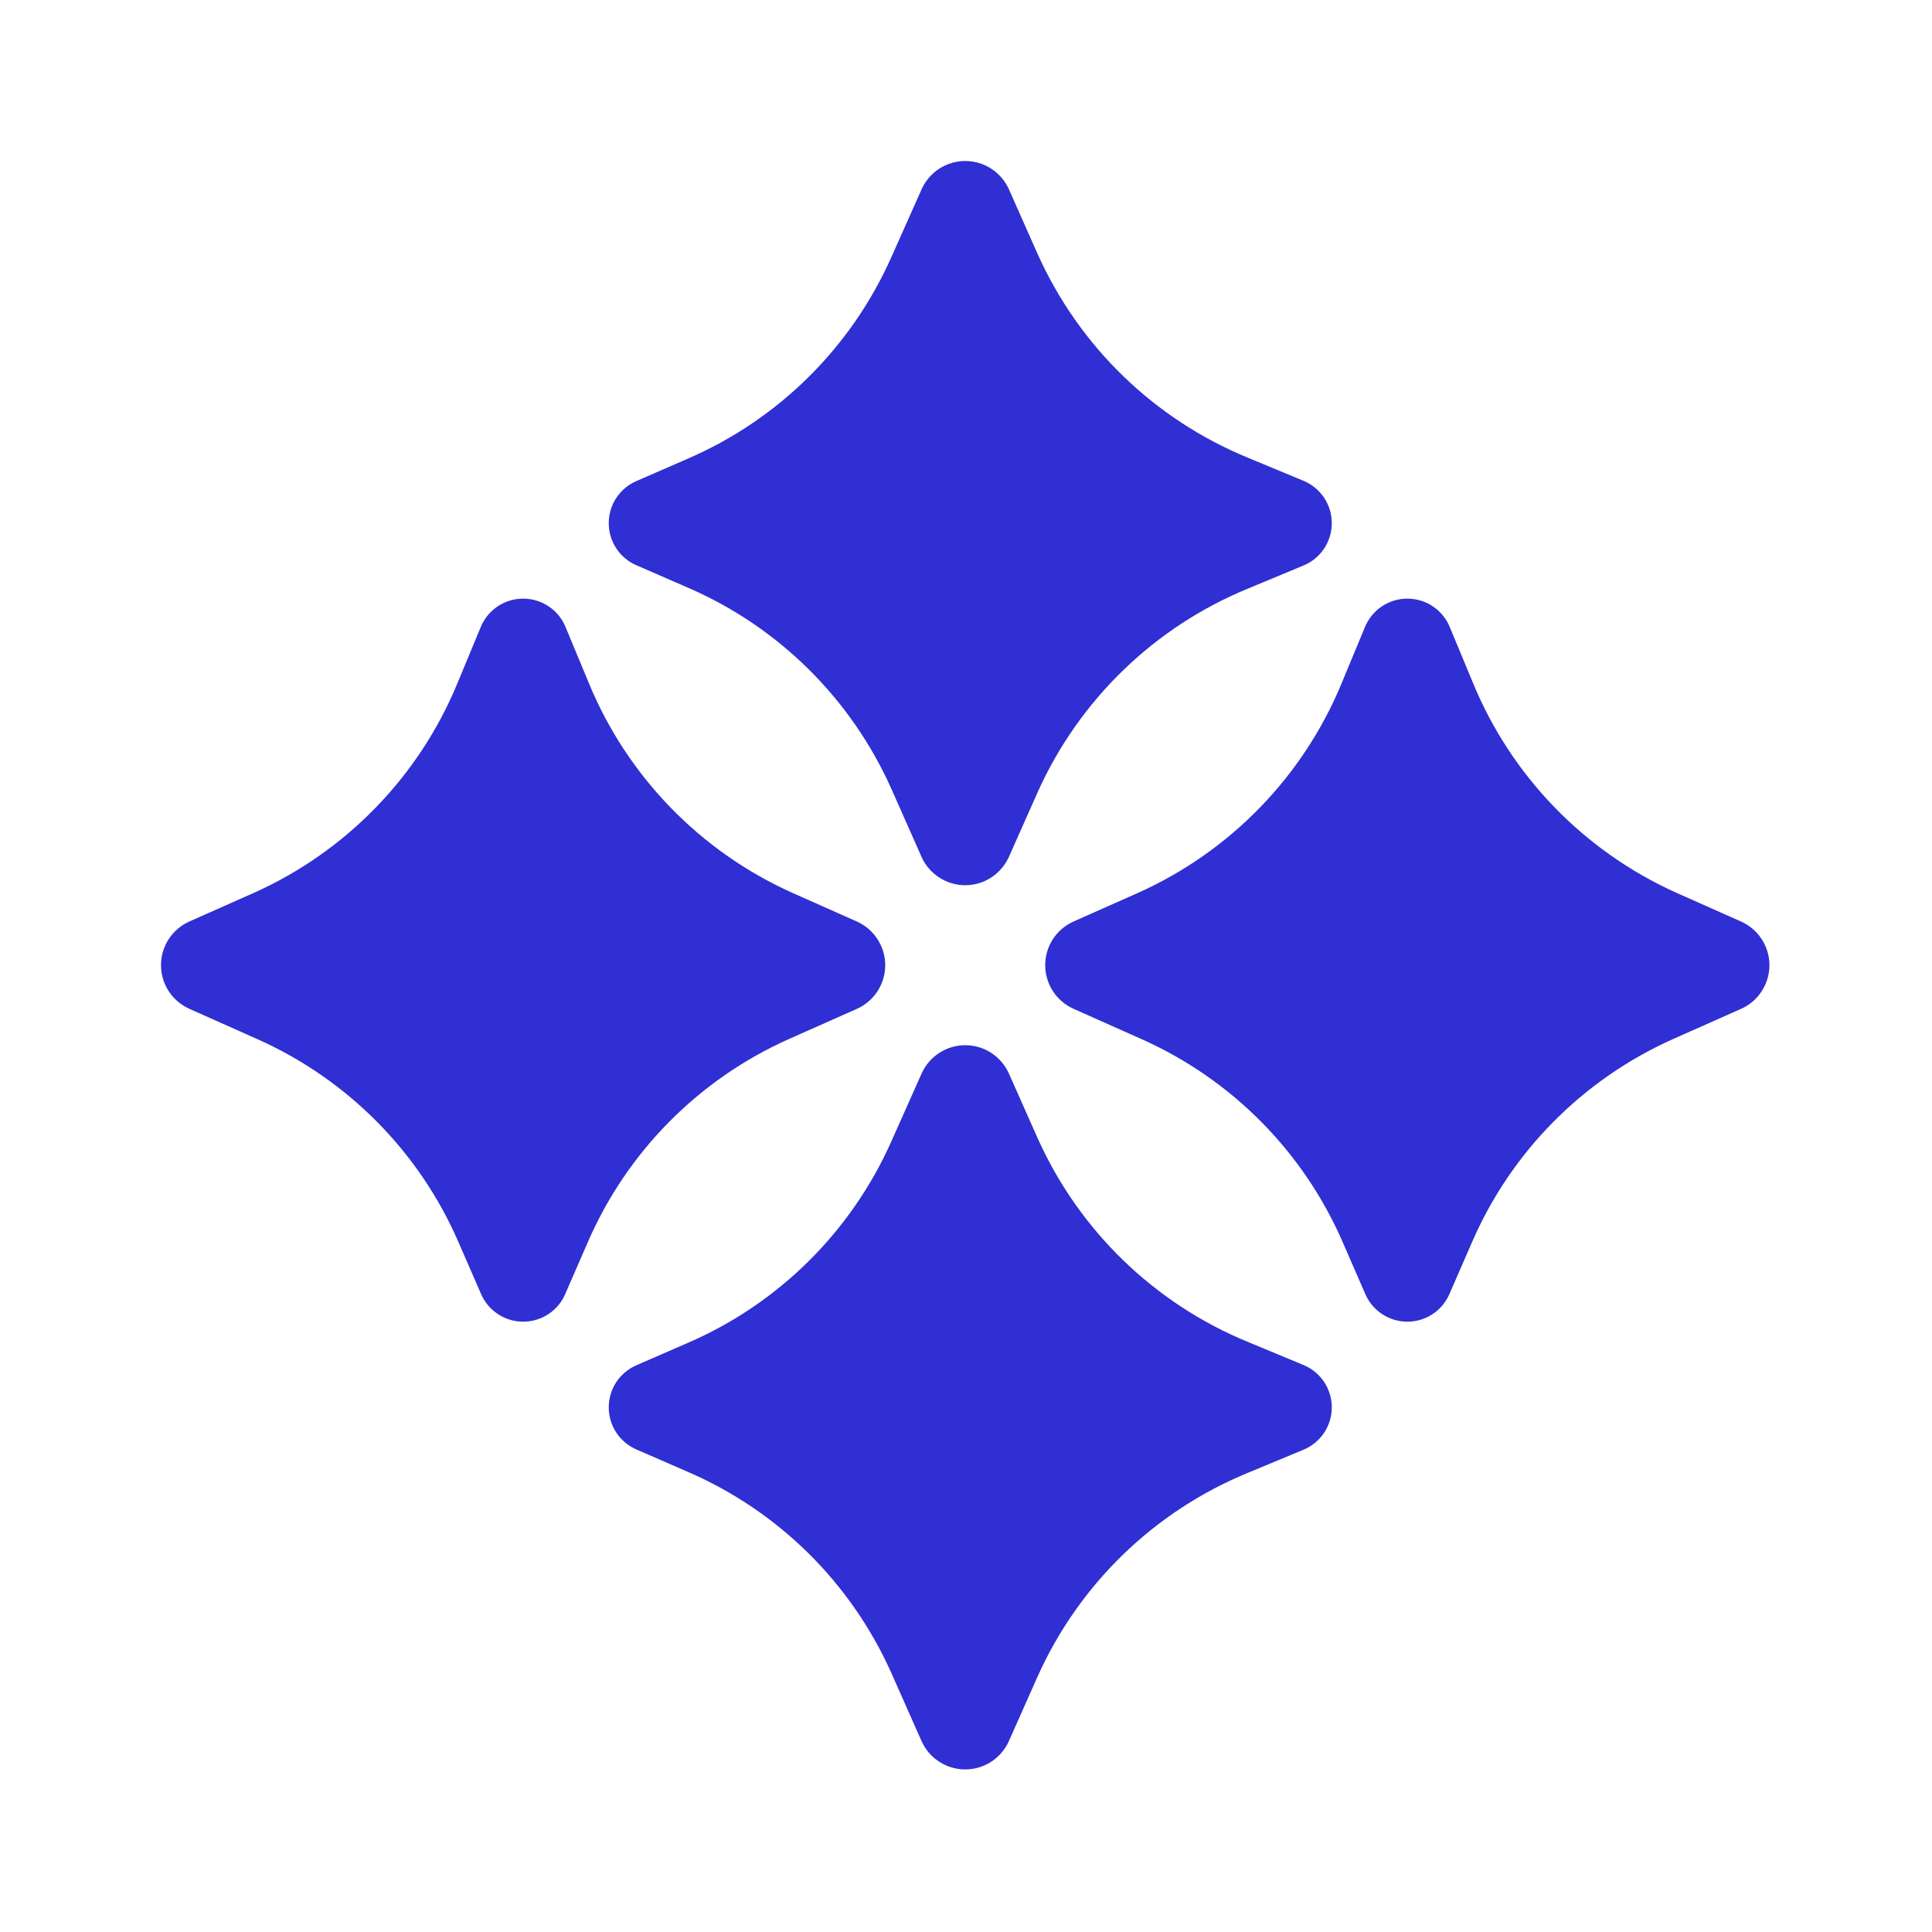 <svg width="48" height="48" viewBox="0 0 48 48" fill="none" xmlns="http://www.w3.org/2000/svg">
<path d="M14.601 30.868L14.048 32.138C13.962 32.345 13.816 32.522 13.629 32.646C13.442 32.77 13.222 32.837 12.998 32.837C12.773 32.837 12.553 32.77 12.367 32.646C12.18 32.522 12.034 32.345 11.947 32.138L11.394 30.868C10.421 28.622 8.64 26.82 6.401 25.82L4.694 25.059C4.487 24.964 4.311 24.812 4.188 24.62C4.065 24.429 4 24.206 4 23.979C4 23.752 4.065 23.529 4.188 23.337C4.311 23.146 4.487 22.994 4.694 22.899L6.307 22.183C8.602 21.154 10.414 19.286 11.369 16.964L11.938 15.593C12.022 15.381 12.168 15.198 12.357 15.07C12.546 14.941 12.769 14.873 12.998 14.873C13.226 14.873 13.45 14.941 13.639 15.07C13.828 15.198 13.973 15.381 14.057 15.593L14.626 16.962C15.581 19.284 17.392 21.153 19.687 22.183L21.302 22.901C21.508 22.996 21.683 23.148 21.805 23.34C21.928 23.531 21.993 23.753 21.993 23.98C21.993 24.207 21.928 24.429 21.805 24.62C21.683 24.812 21.508 24.964 21.302 25.059L19.592 25.818C17.354 26.819 15.573 28.621 14.601 30.868Z" fill="#2F2FD3"/>
<path d="M17.092 14.601L15.822 14.048C15.615 13.962 15.439 13.816 15.314 13.629C15.19 13.442 15.124 13.222 15.124 12.998C15.124 12.773 15.19 12.553 15.314 12.367C15.439 12.18 15.615 12.034 15.822 11.947L17.092 11.394C19.339 10.421 21.14 8.64 22.14 6.401L22.901 4.694C22.996 4.487 23.148 4.311 23.34 4.188C23.531 4.065 23.754 4 23.982 4C24.209 4 24.431 4.065 24.623 4.188C24.814 4.311 24.967 4.487 25.062 4.694L25.778 6.307C26.807 8.602 28.674 10.414 30.997 11.369L32.367 11.938C32.58 12.022 32.762 12.168 32.891 12.357C33.019 12.546 33.088 12.769 33.088 12.998C33.088 13.226 33.019 13.45 32.891 13.639C32.762 13.828 32.58 13.973 32.367 14.057L30.999 14.626C28.676 15.581 26.808 17.392 25.778 19.687L25.06 21.302C24.964 21.508 24.812 21.683 24.621 21.805C24.43 21.928 24.207 21.993 23.98 21.993C23.753 21.993 23.531 21.928 23.34 21.805C23.149 21.683 22.996 21.508 22.901 21.302L22.143 19.592C21.141 17.354 19.339 15.573 17.092 14.601Z" fill="#2F2FD3"/>
<path d="M36.569 30.868L36.016 32.138C35.929 32.345 35.783 32.522 35.597 32.646C35.41 32.77 35.19 32.837 34.965 32.837C34.741 32.837 34.521 32.77 34.334 32.646C34.148 32.522 34.002 32.345 33.915 32.138L33.362 30.868C32.389 28.622 30.608 26.82 28.369 25.82L26.662 25.059C26.455 24.964 26.279 24.812 26.156 24.62C26.033 24.429 25.968 24.206 25.968 23.979C25.968 23.752 26.033 23.529 26.156 23.337C26.279 23.146 26.455 22.994 26.662 22.899L28.274 22.183C30.569 21.154 32.381 19.286 33.337 16.964L33.906 15.593C33.99 15.381 34.136 15.198 34.325 15.07C34.513 14.941 34.737 14.873 34.965 14.873C35.194 14.873 35.418 14.941 35.606 15.07C35.795 15.198 35.941 15.381 36.025 15.593L36.594 16.962C37.549 19.284 39.36 21.153 41.654 22.183L43.269 22.901C43.476 22.996 43.651 23.148 43.773 23.34C43.896 23.531 43.961 23.753 43.961 23.98C43.961 24.207 43.896 24.429 43.773 24.62C43.651 24.812 43.476 24.964 43.269 25.059L41.56 25.818C39.322 26.819 37.541 28.621 36.569 30.868Z" fill="#2F2FD3"/>
<path d="M17.092 36.569L15.822 36.016C15.615 35.929 15.439 35.783 15.314 35.597C15.19 35.41 15.124 35.19 15.124 34.965C15.124 34.741 15.19 34.521 15.314 34.334C15.439 34.148 15.615 34.002 15.822 33.915L17.092 33.362C19.339 32.389 21.14 30.608 22.14 28.369L22.901 26.662C22.996 26.455 23.148 26.279 23.34 26.156C23.531 26.033 23.754 25.968 23.982 25.968C24.209 25.968 24.431 26.033 24.623 26.156C24.814 26.279 24.967 26.455 25.062 26.662L25.778 28.274C26.807 30.569 28.674 32.381 30.997 33.337L32.367 33.906C32.58 33.99 32.762 34.136 32.891 34.325C33.019 34.513 33.088 34.737 33.088 34.965C33.088 35.194 33.019 35.418 32.891 35.606C32.762 35.795 32.58 35.941 32.367 36.025L30.999 36.594C28.676 37.549 26.808 39.36 25.778 41.654L25.06 43.269C24.964 43.476 24.812 43.651 24.621 43.773C24.43 43.896 24.207 43.961 23.98 43.961C23.753 43.961 23.531 43.896 23.34 43.773C23.149 43.651 22.996 43.476 22.901 43.269L22.143 41.56C21.141 39.322 19.339 37.541 17.092 36.569Z" fill="#2F2FD3"/>
</svg>
